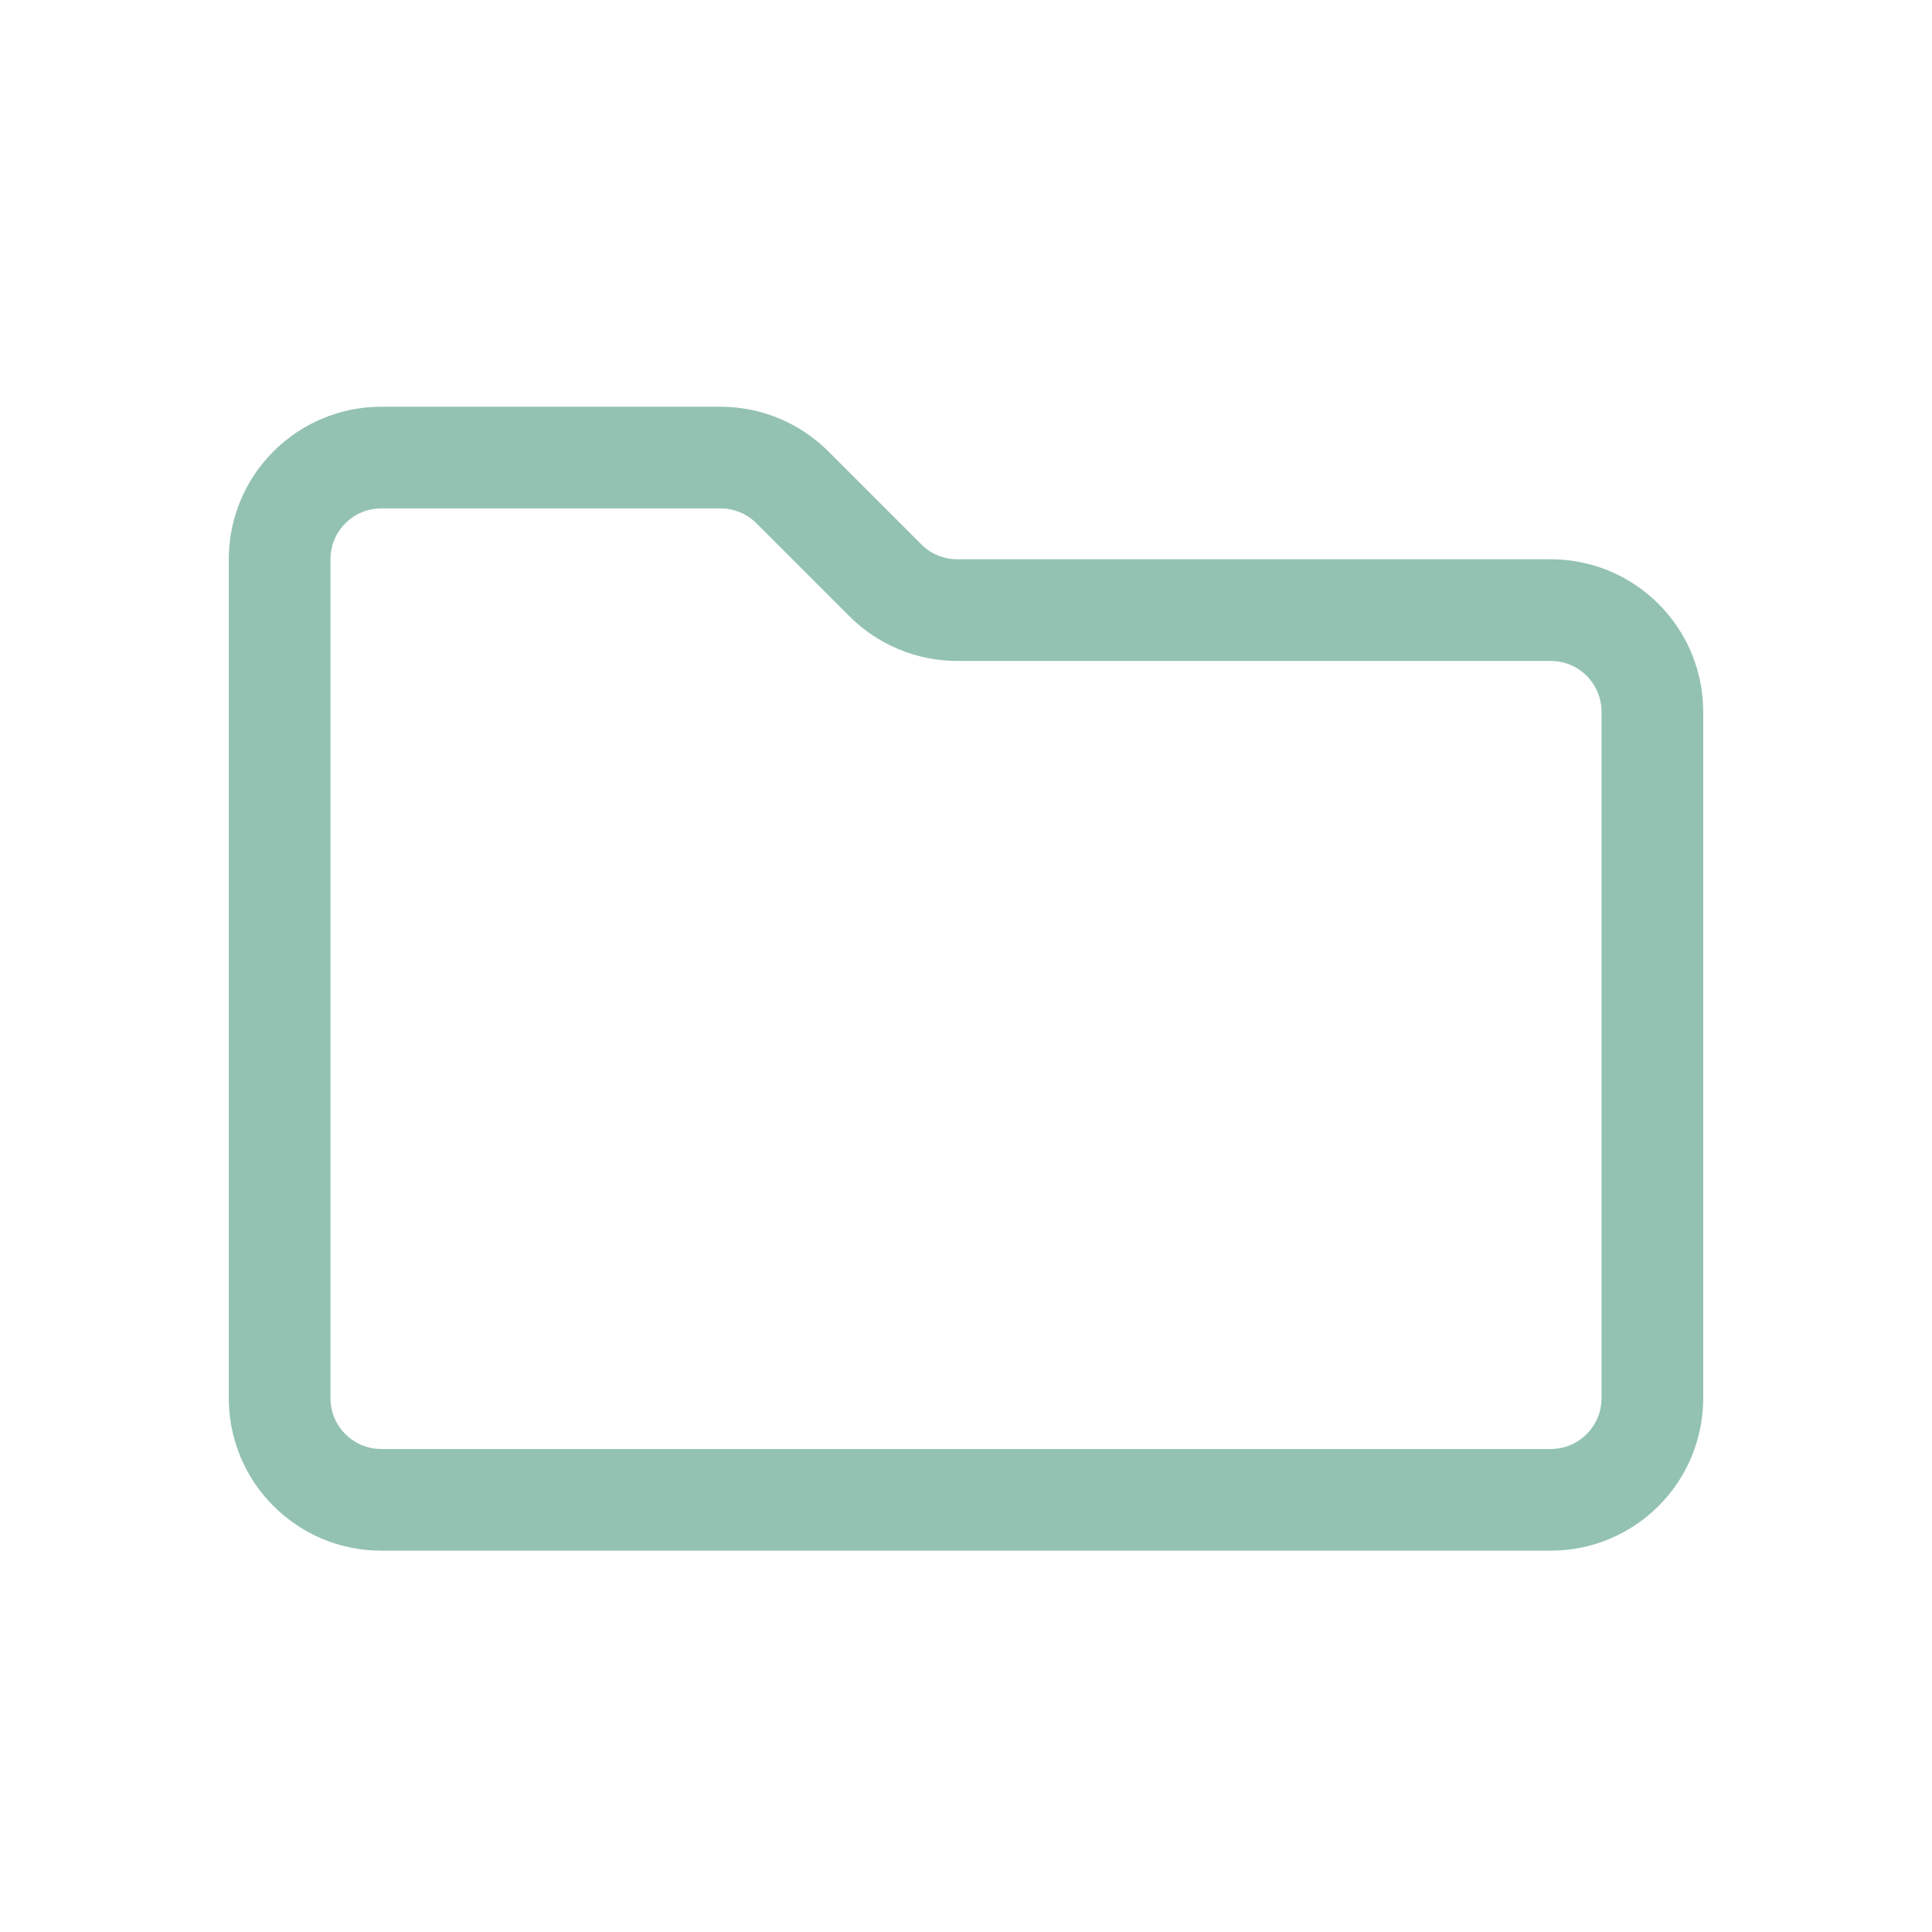 <svg width="38" height="38" viewBox="0 0 38 38" fill="none" xmlns="http://www.w3.org/2000/svg">
<path d="M7.5 9H14.172C14.702 9 15.211 9.211 15.586 9.586L17.414 11.414C17.789 11.789 18.298 12 18.828 12H30.5C31.605 12 32.5 12.895 32.5 14V27.5C32.5 28.605 31.605 29.5 30.5 29.5H7.5C6.395 29.5 5.5 28.605 5.5 27.5V11C5.5 9.895 6.395 9 7.5 9Z" stroke="#93C2B2" stroke-width="2" stroke-linejoin="round"/>
</svg>
